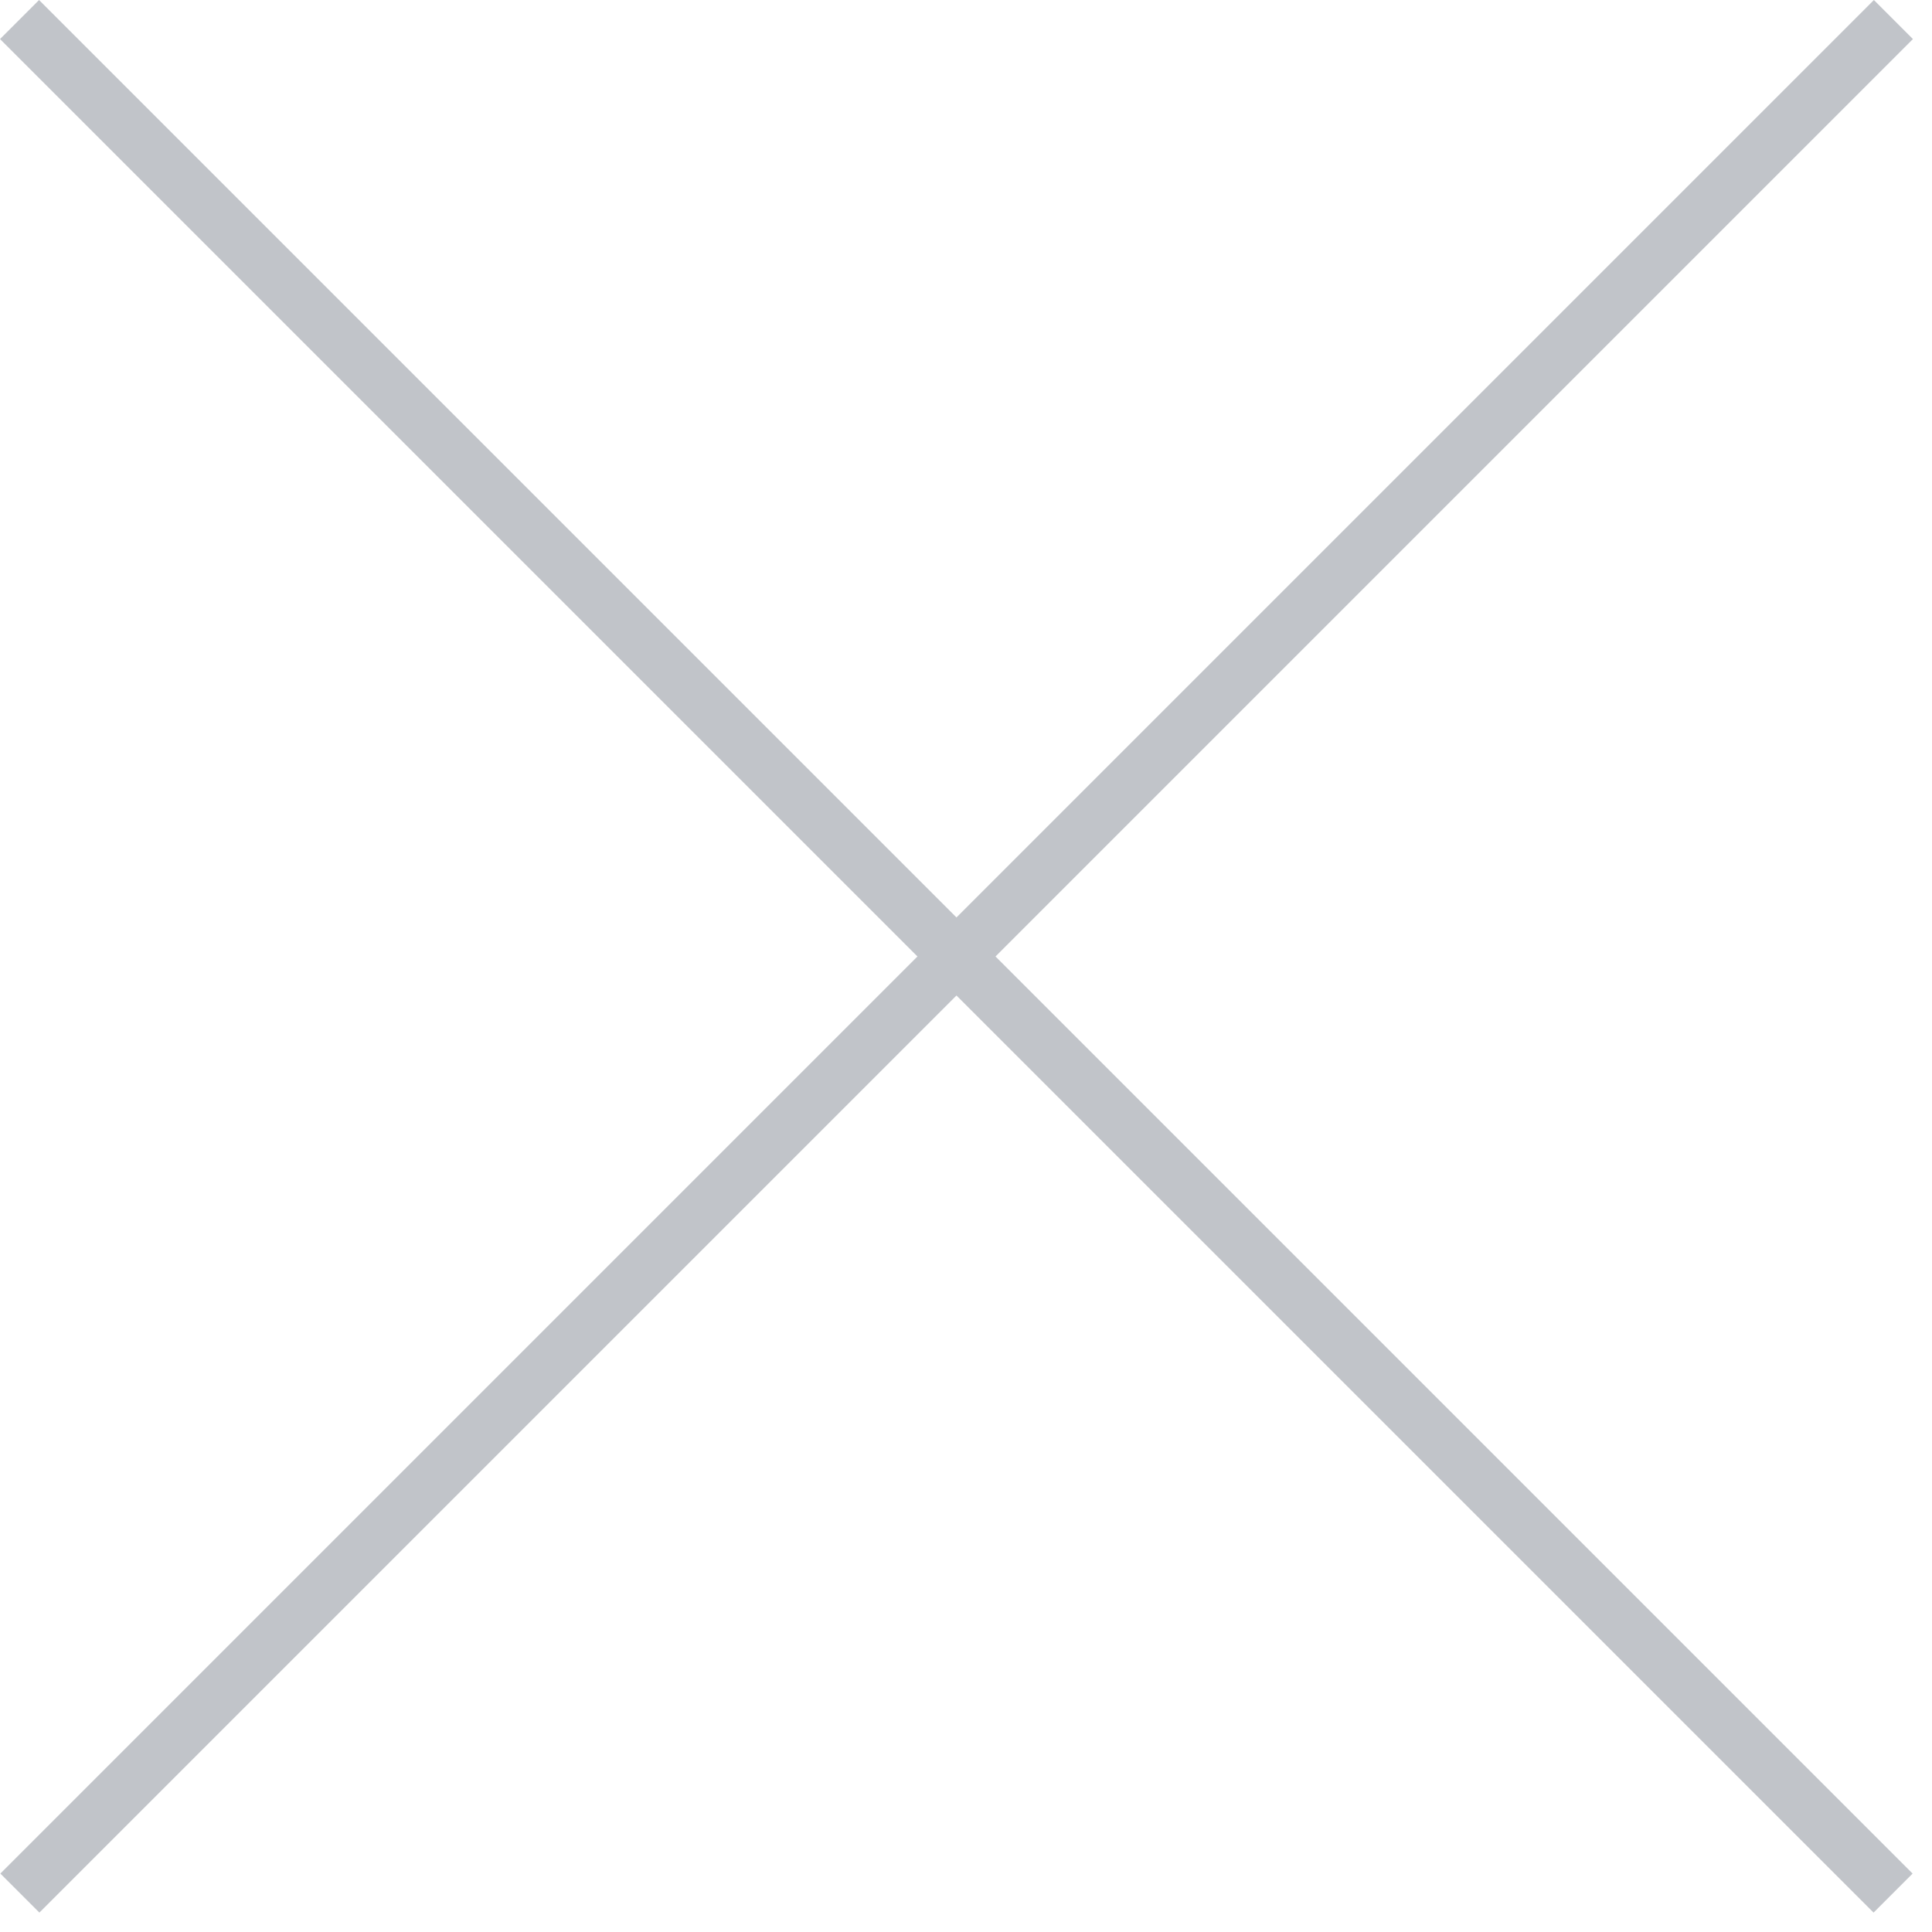 <?xml version="1.0" encoding="UTF-8"?> <svg xmlns="http://www.w3.org/2000/svg" width="35" height="35" viewBox="0 0 35 35" fill="none"><path d="M0.354 0.354L34.295 34.295" stroke="#C1C4C9"></path><path d="M0.36 34.295L34.301 0.354" stroke="#C1C4C9"></path></svg> 